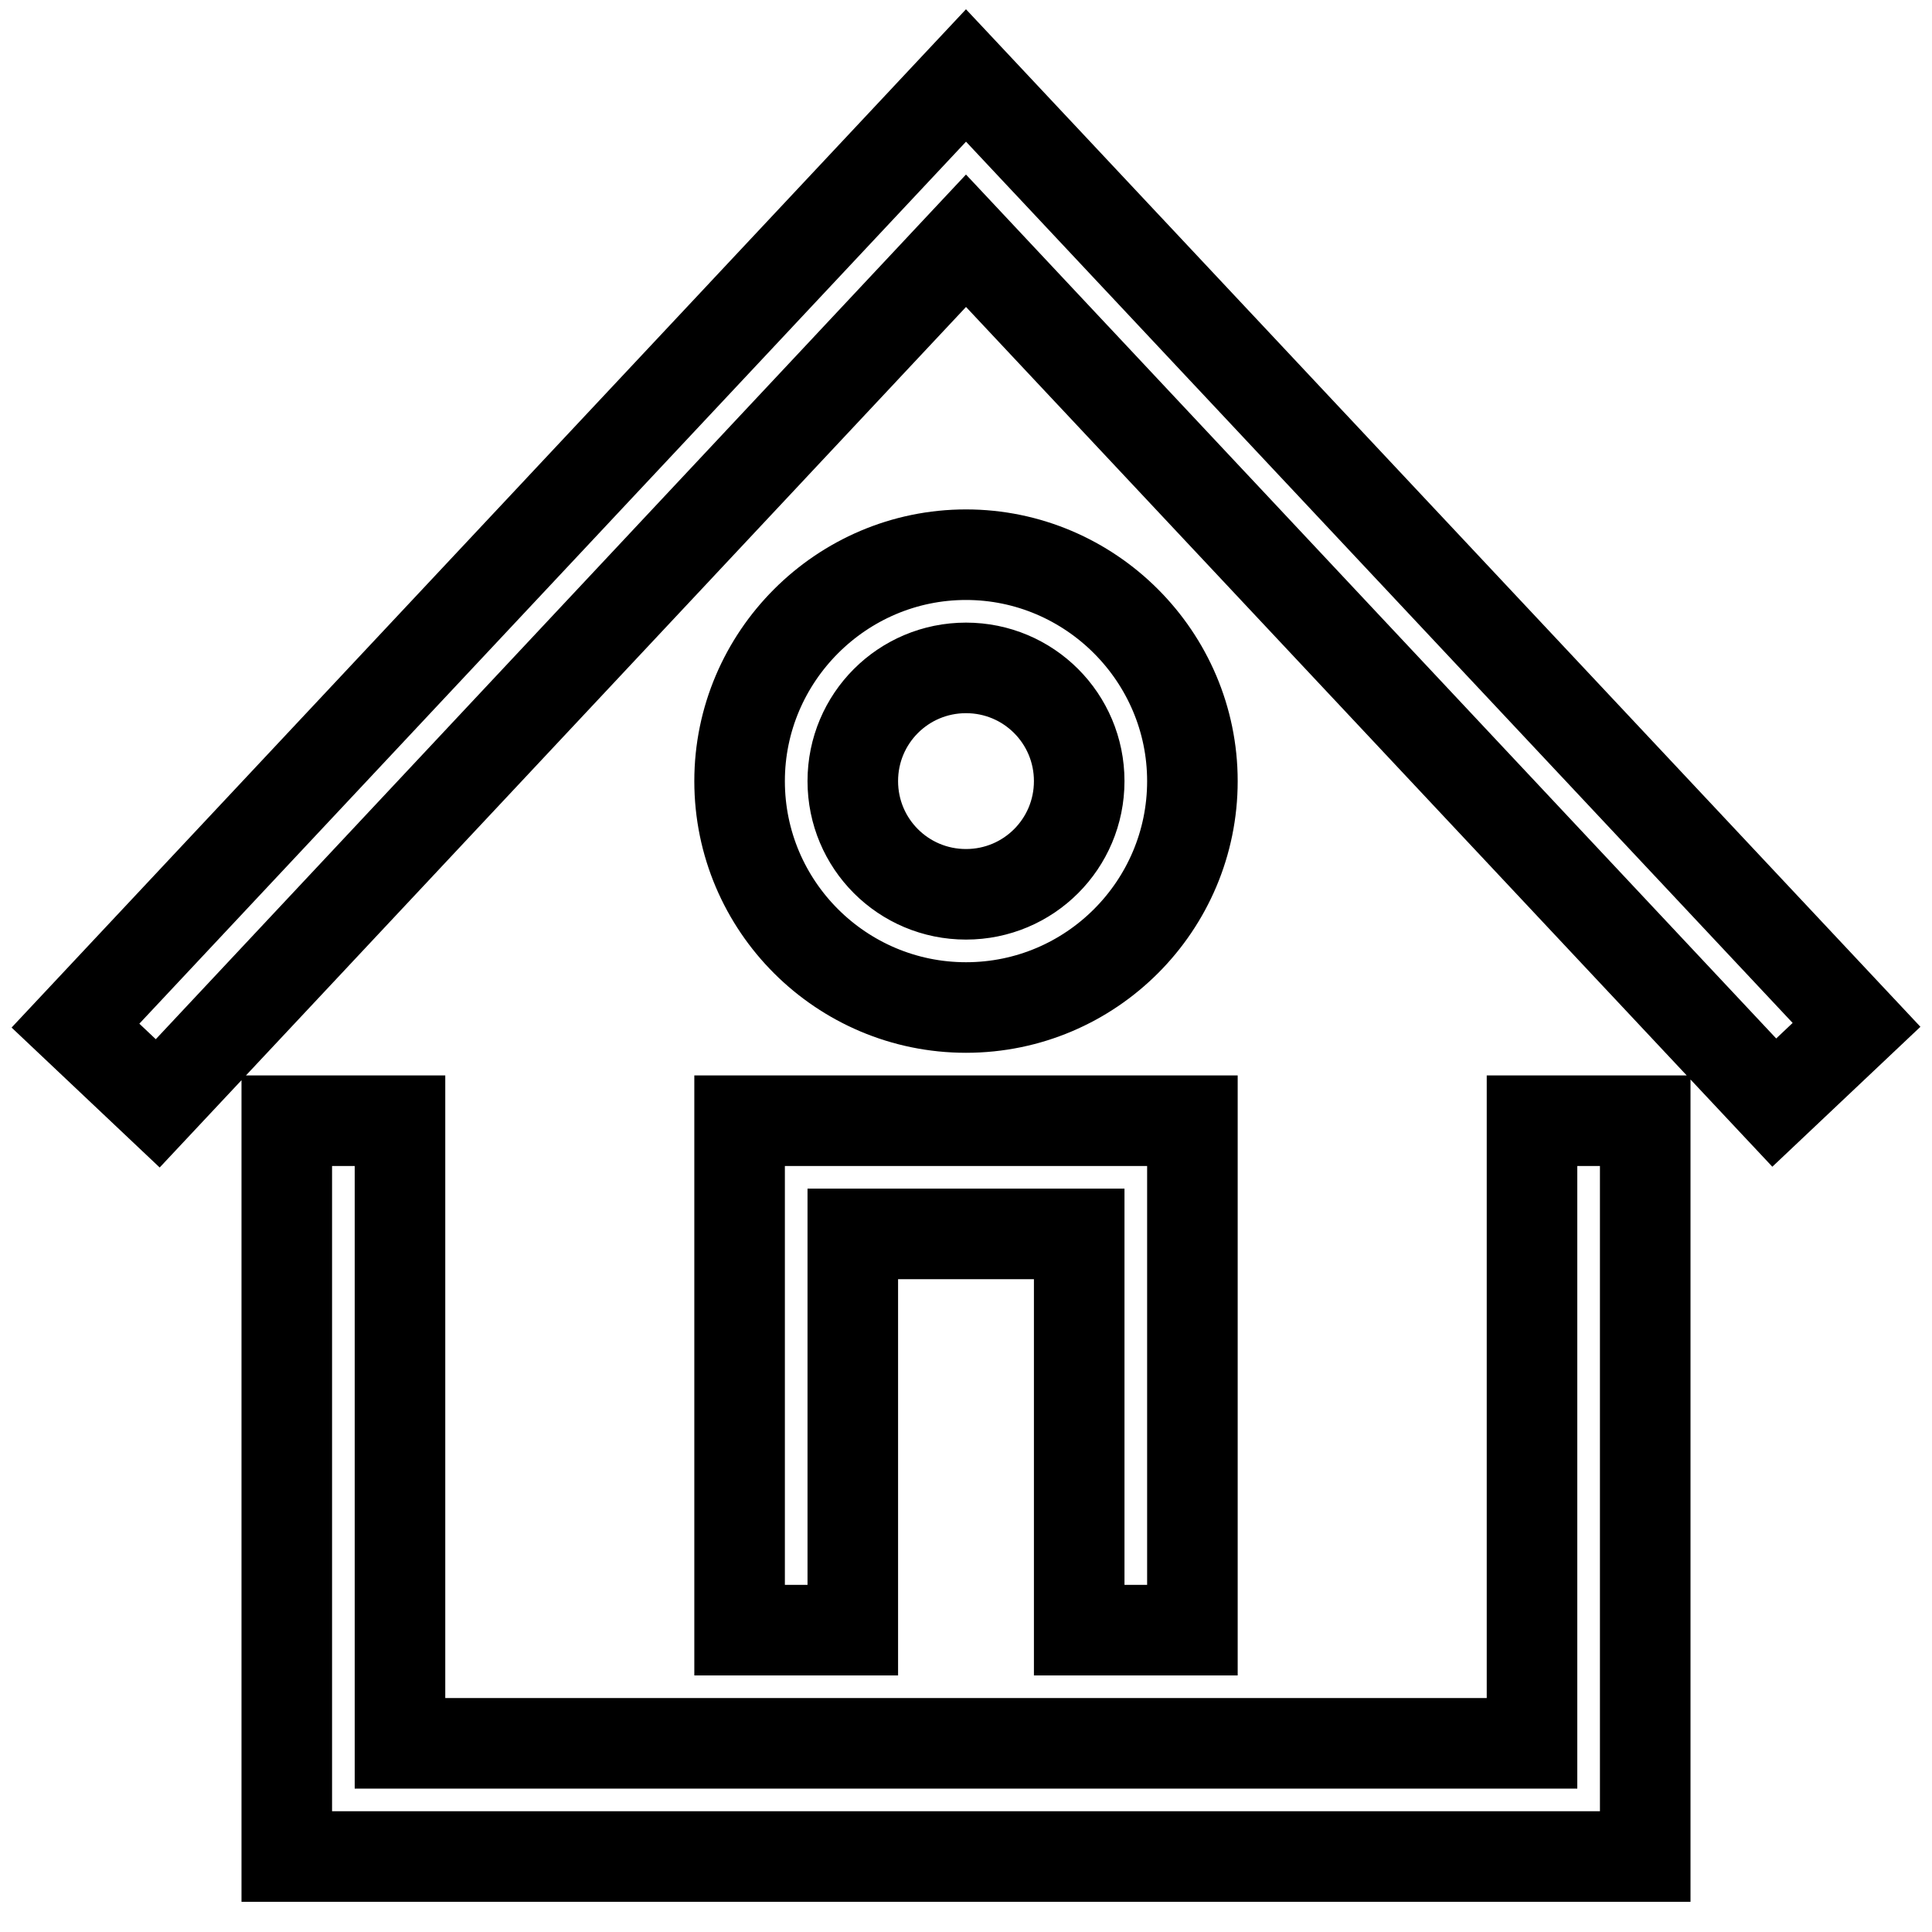 <?xml version="1.0" encoding="utf-8"?>
<!-- Svg Vector Icons : http://www.onlinewebfonts.com/icon -->
<!DOCTYPE svg PUBLIC "-//W3C//DTD SVG 1.1//EN" "http://www.w3.org/Graphics/SVG/1.1/DTD/svg11.dtd">
<svg version="1.1" xmlns="http://www.w3.org/2000/svg" xmlns:xlink="http://www.w3.org/1999/xlink" x="0px" y="0px" viewBox="0 0 256 256" enable-background="new 0 0 256 256" xml:space="preserve">
<g> <path stroke-width="12" fill-opacity="0" stroke="#000000"  d="M203,231H53v-82.5H38V246h180v-97.5h-15V231z M128,10L10,135.9l10.9,10.3L128,31.9l107.1,114.2l10.9-10.3 L128,10z M98,216h15v-52.5h30V216h15v-67.5H98V216z M158,103.5c0-16.5-13.5-30-30-30c-16.5,0-30,13.5-30,30c0,16.6,13.5,30,30,30 C144.6,133.5,158,120,158,103.5z M113,103.5c0-8.3,6.7-15,15-15s15,6.7,15,15c0,8.3-6.7,15-15,15S113,111.8,113,103.5z"/></g>
</svg>